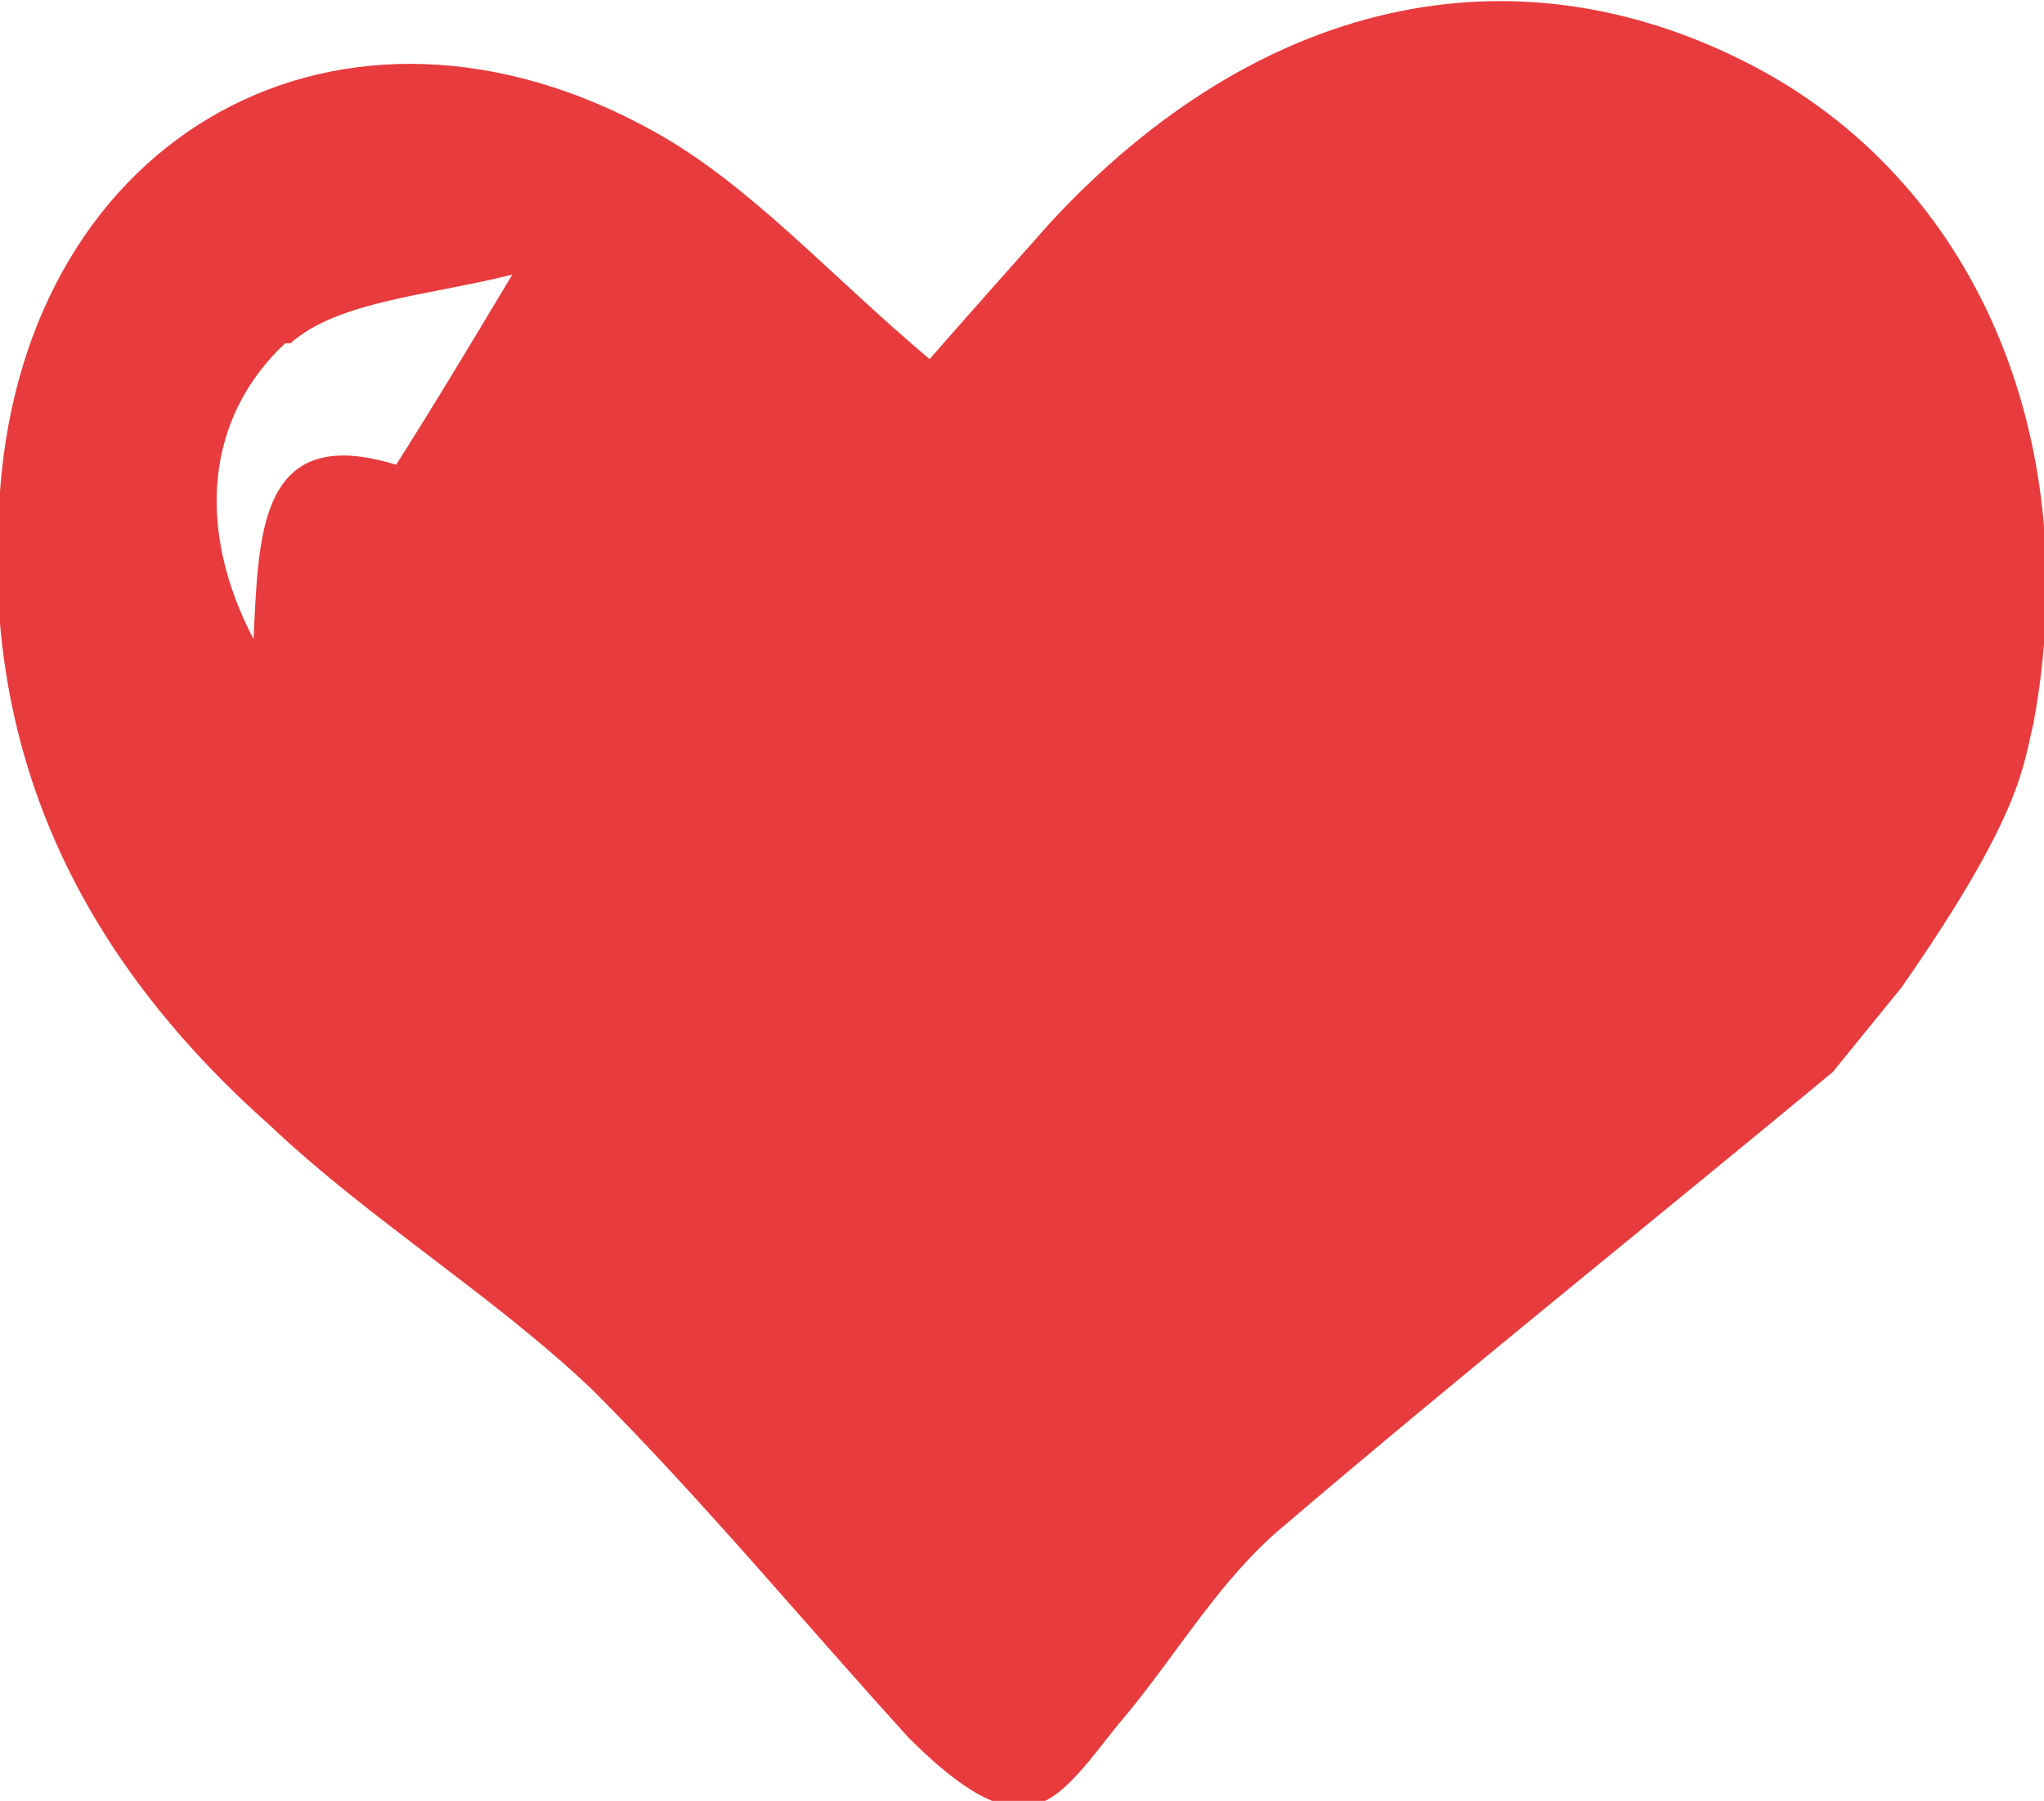 <?xml version="1.0" encoding="UTF-8"?><svg id="Layer_2" xmlns="http://www.w3.org/2000/svg" viewBox="0 0 3.87 3.41"><defs><style>.cls-1{fill:#e83b3d;stroke-width:0px;}</style></defs><g id="Capa_1"><path class="cls-1" d="M.51,2.13c.19.18.42.32.61.5.21.21.4.44.6.66.06.06.15.14.22.13.07,0,.13-.1.19-.17.1-.12.18-.26.3-.36.34-.29.69-.57,1.04-.86l.13-.16c.23-.33.23-.42.25-.5.1-.54-.11-1.03-.54-1.25C2.86-.11,2.38,0,1.99.42c-.08.09-.16.18-.23.26-.19-.16-.34-.33-.52-.43C.65-.08.05.25,0,.93c-.04.49.15.88.51,1.2ZM.55.65c.09-.08.26-.09.42-.13-.09.15-.15.25-.22.36-.26-.08-.26.13-.27.33-.11-.21-.09-.42.06-.56Z"/></g></svg>